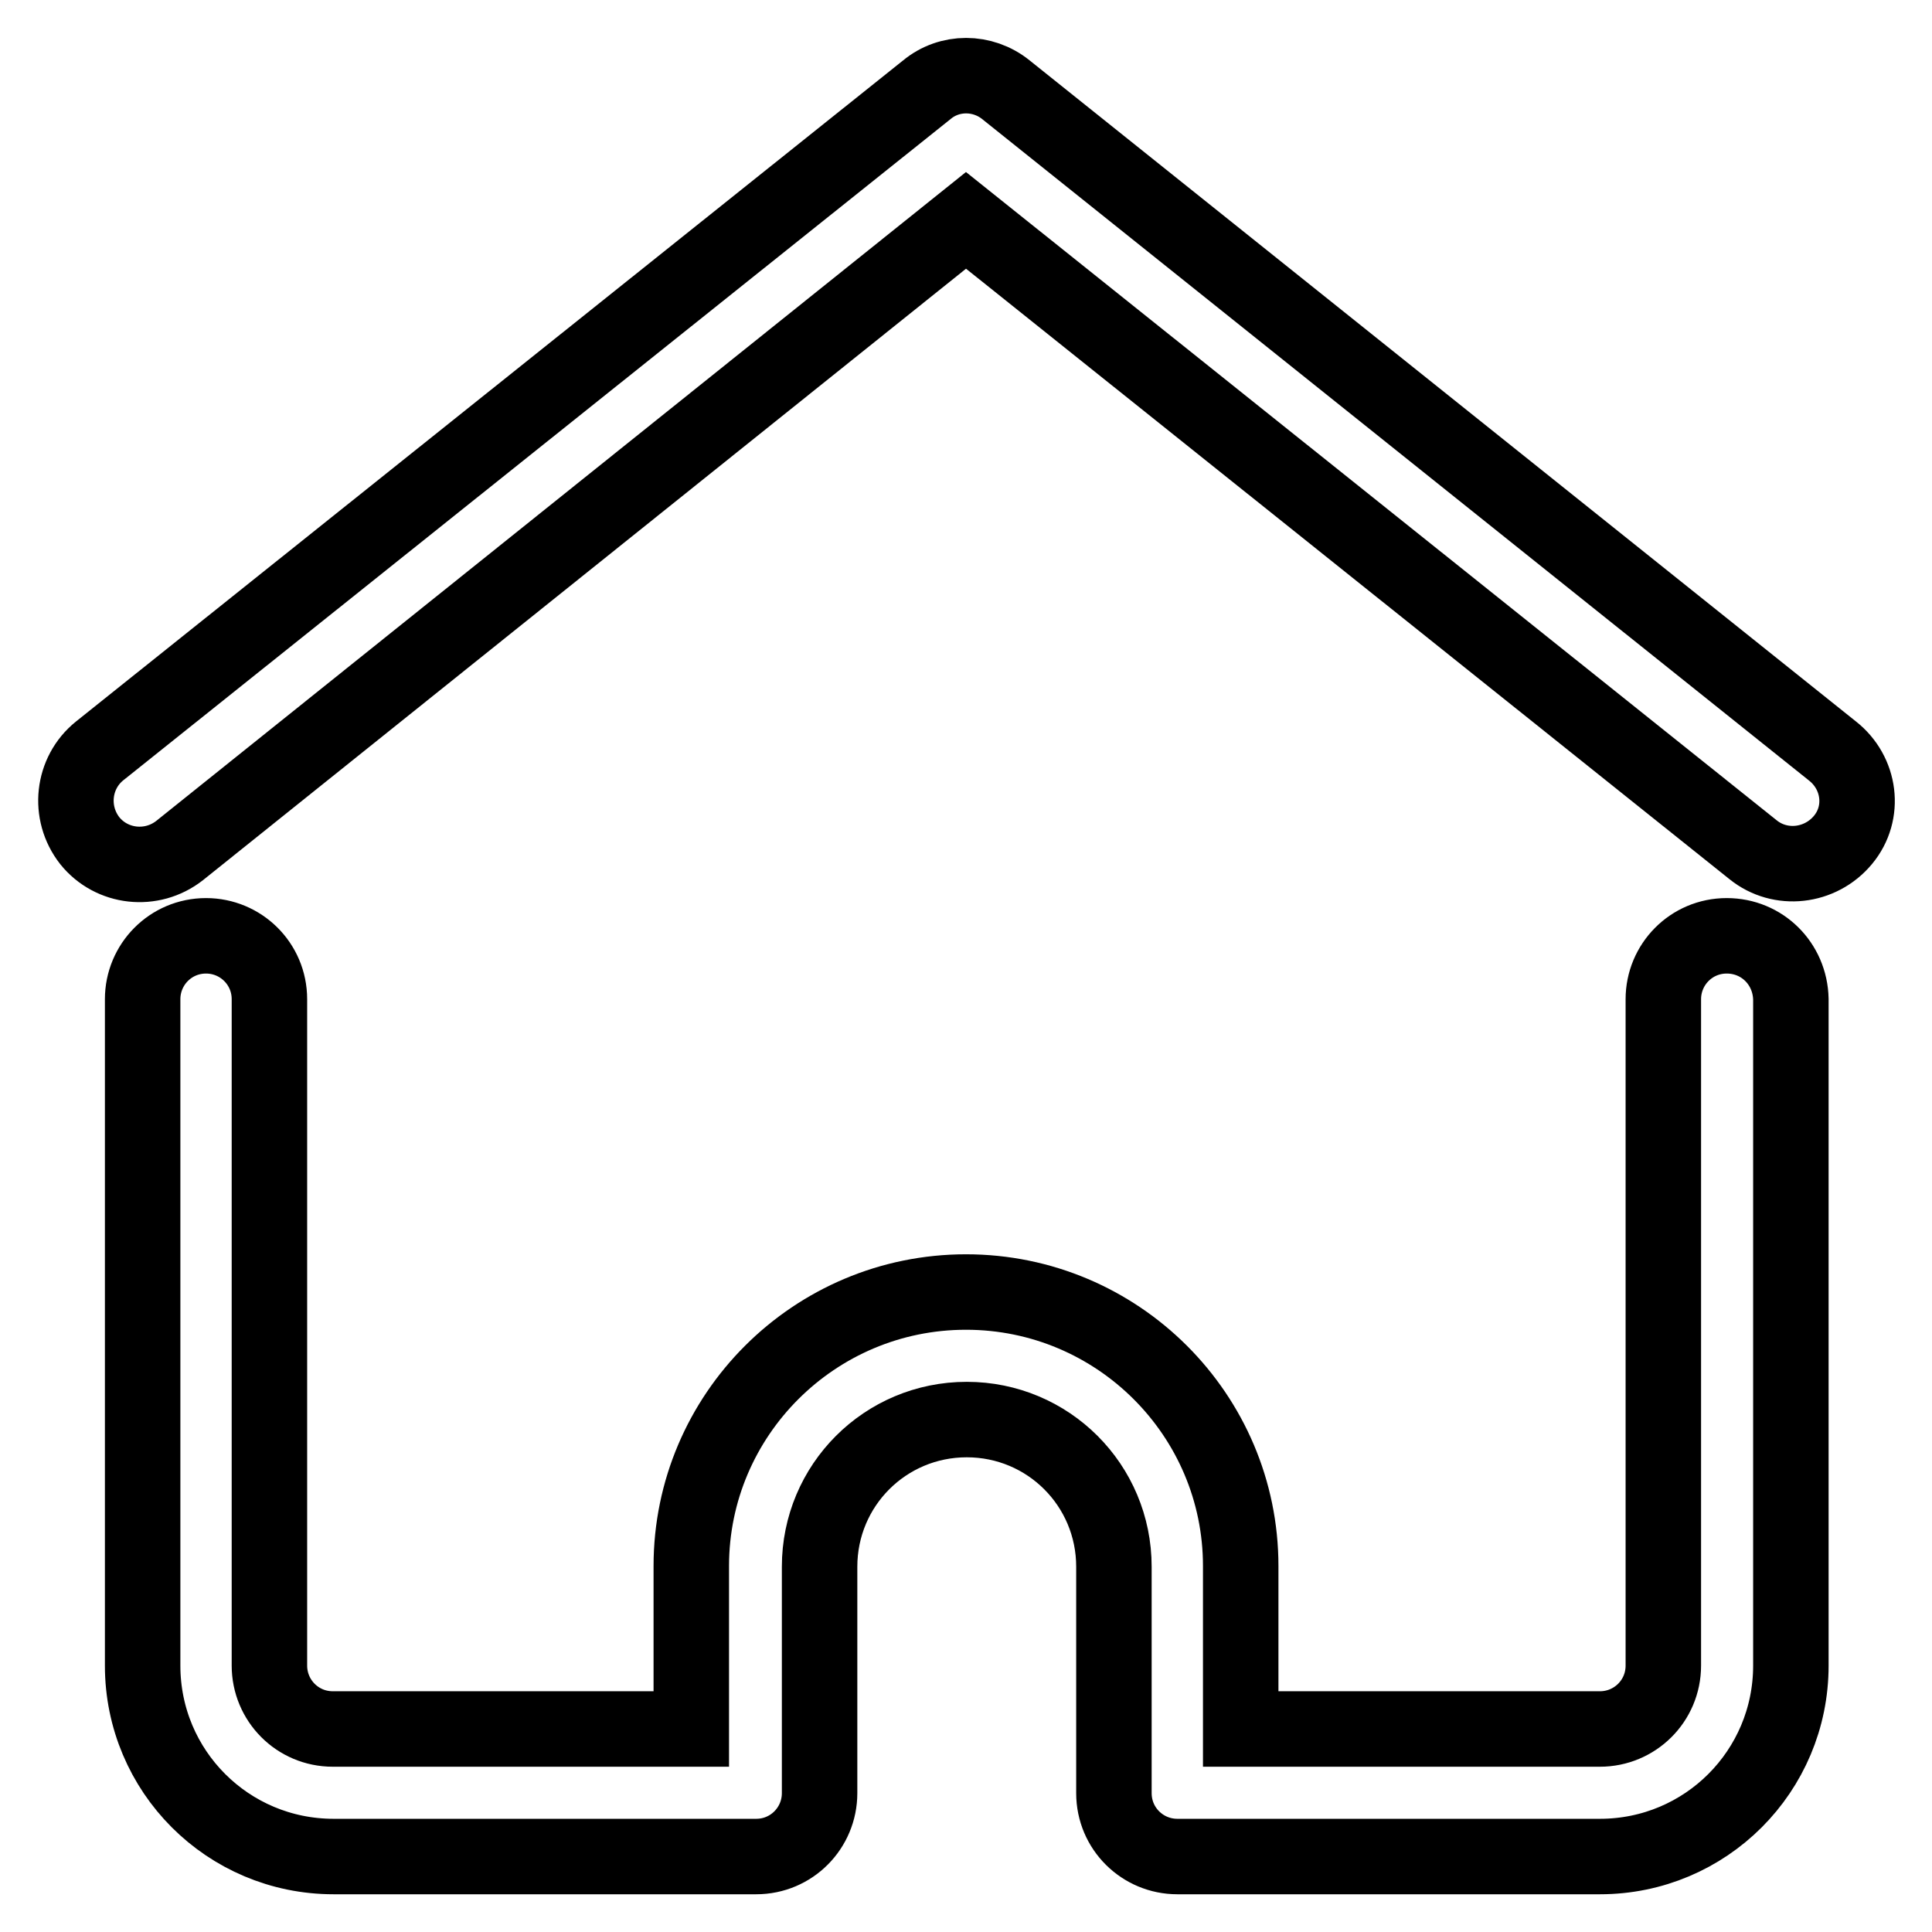 <?xml version="1.0" encoding="utf-8"?>
<!-- Svg Vector Icons : http://www.onlinewebfonts.com/icon -->
<!DOCTYPE svg PUBLIC "-//W3C//DTD SVG 1.1//EN" "http://www.w3.org/Graphics/SVG/1.1/DTD/svg11.dtd">
<svg version="1.1" xmlns="http://www.w3.org/2000/svg" xmlns:xlink="http://www.w3.org/1999/xlink" x="0px" y="0px" viewBox="0 0 256 256" enable-background="new 0 0 256 256" xml:space="preserve">
<g> <path stroke-width="10" fill-opacity="0" stroke="#000000"  d="M242.8,99.5L133.3,11.9c-3.1-2.5-7.5-2.5-10.5,0L13.2,99.5c-3.6,2.9-4.2,8.2-1.3,11.9 c2.9,3.6,8.2,4.2,11.9,1.3L128,29.2l104.3,83.4c3.6,2.9,8.9,2.3,11.9-1.3S246.5,102.4,242.8,99.5L242.8,99.5L242.8,99.5z  M228.8,124c-4.7,0-8.4,3.8-8.4,8.4v88.3c0,4.7-3.8,8.4-8.4,8.4h-47.6v-21.6c0-20-16.3-36.3-36.4-36.3c-20.1,0-36.4,16.3-36.4,36.3 v21.6H44.1c-4.7,0-8.4-3.8-8.4-8.4v-88.3c0-4.7-3.8-8.4-8.4-8.4c-4.7,0-8.4,3.8-8.4,8.4v88.3c0,14,11.3,25.3,25.3,25.3h56 c4.7,0,8.4-3.8,8.4-8.4v-30c0-10.8,8.7-19.5,19.5-19.5c10.8,0,19.5,8.7,19.5,19.5v30c0,4.7,3.8,8.4,8.4,8.4h56 c14,0,25.3-11.3,25.3-25.3v-88.3C237.2,127.7,233.5,124,228.8,124z"/></g>
</svg>